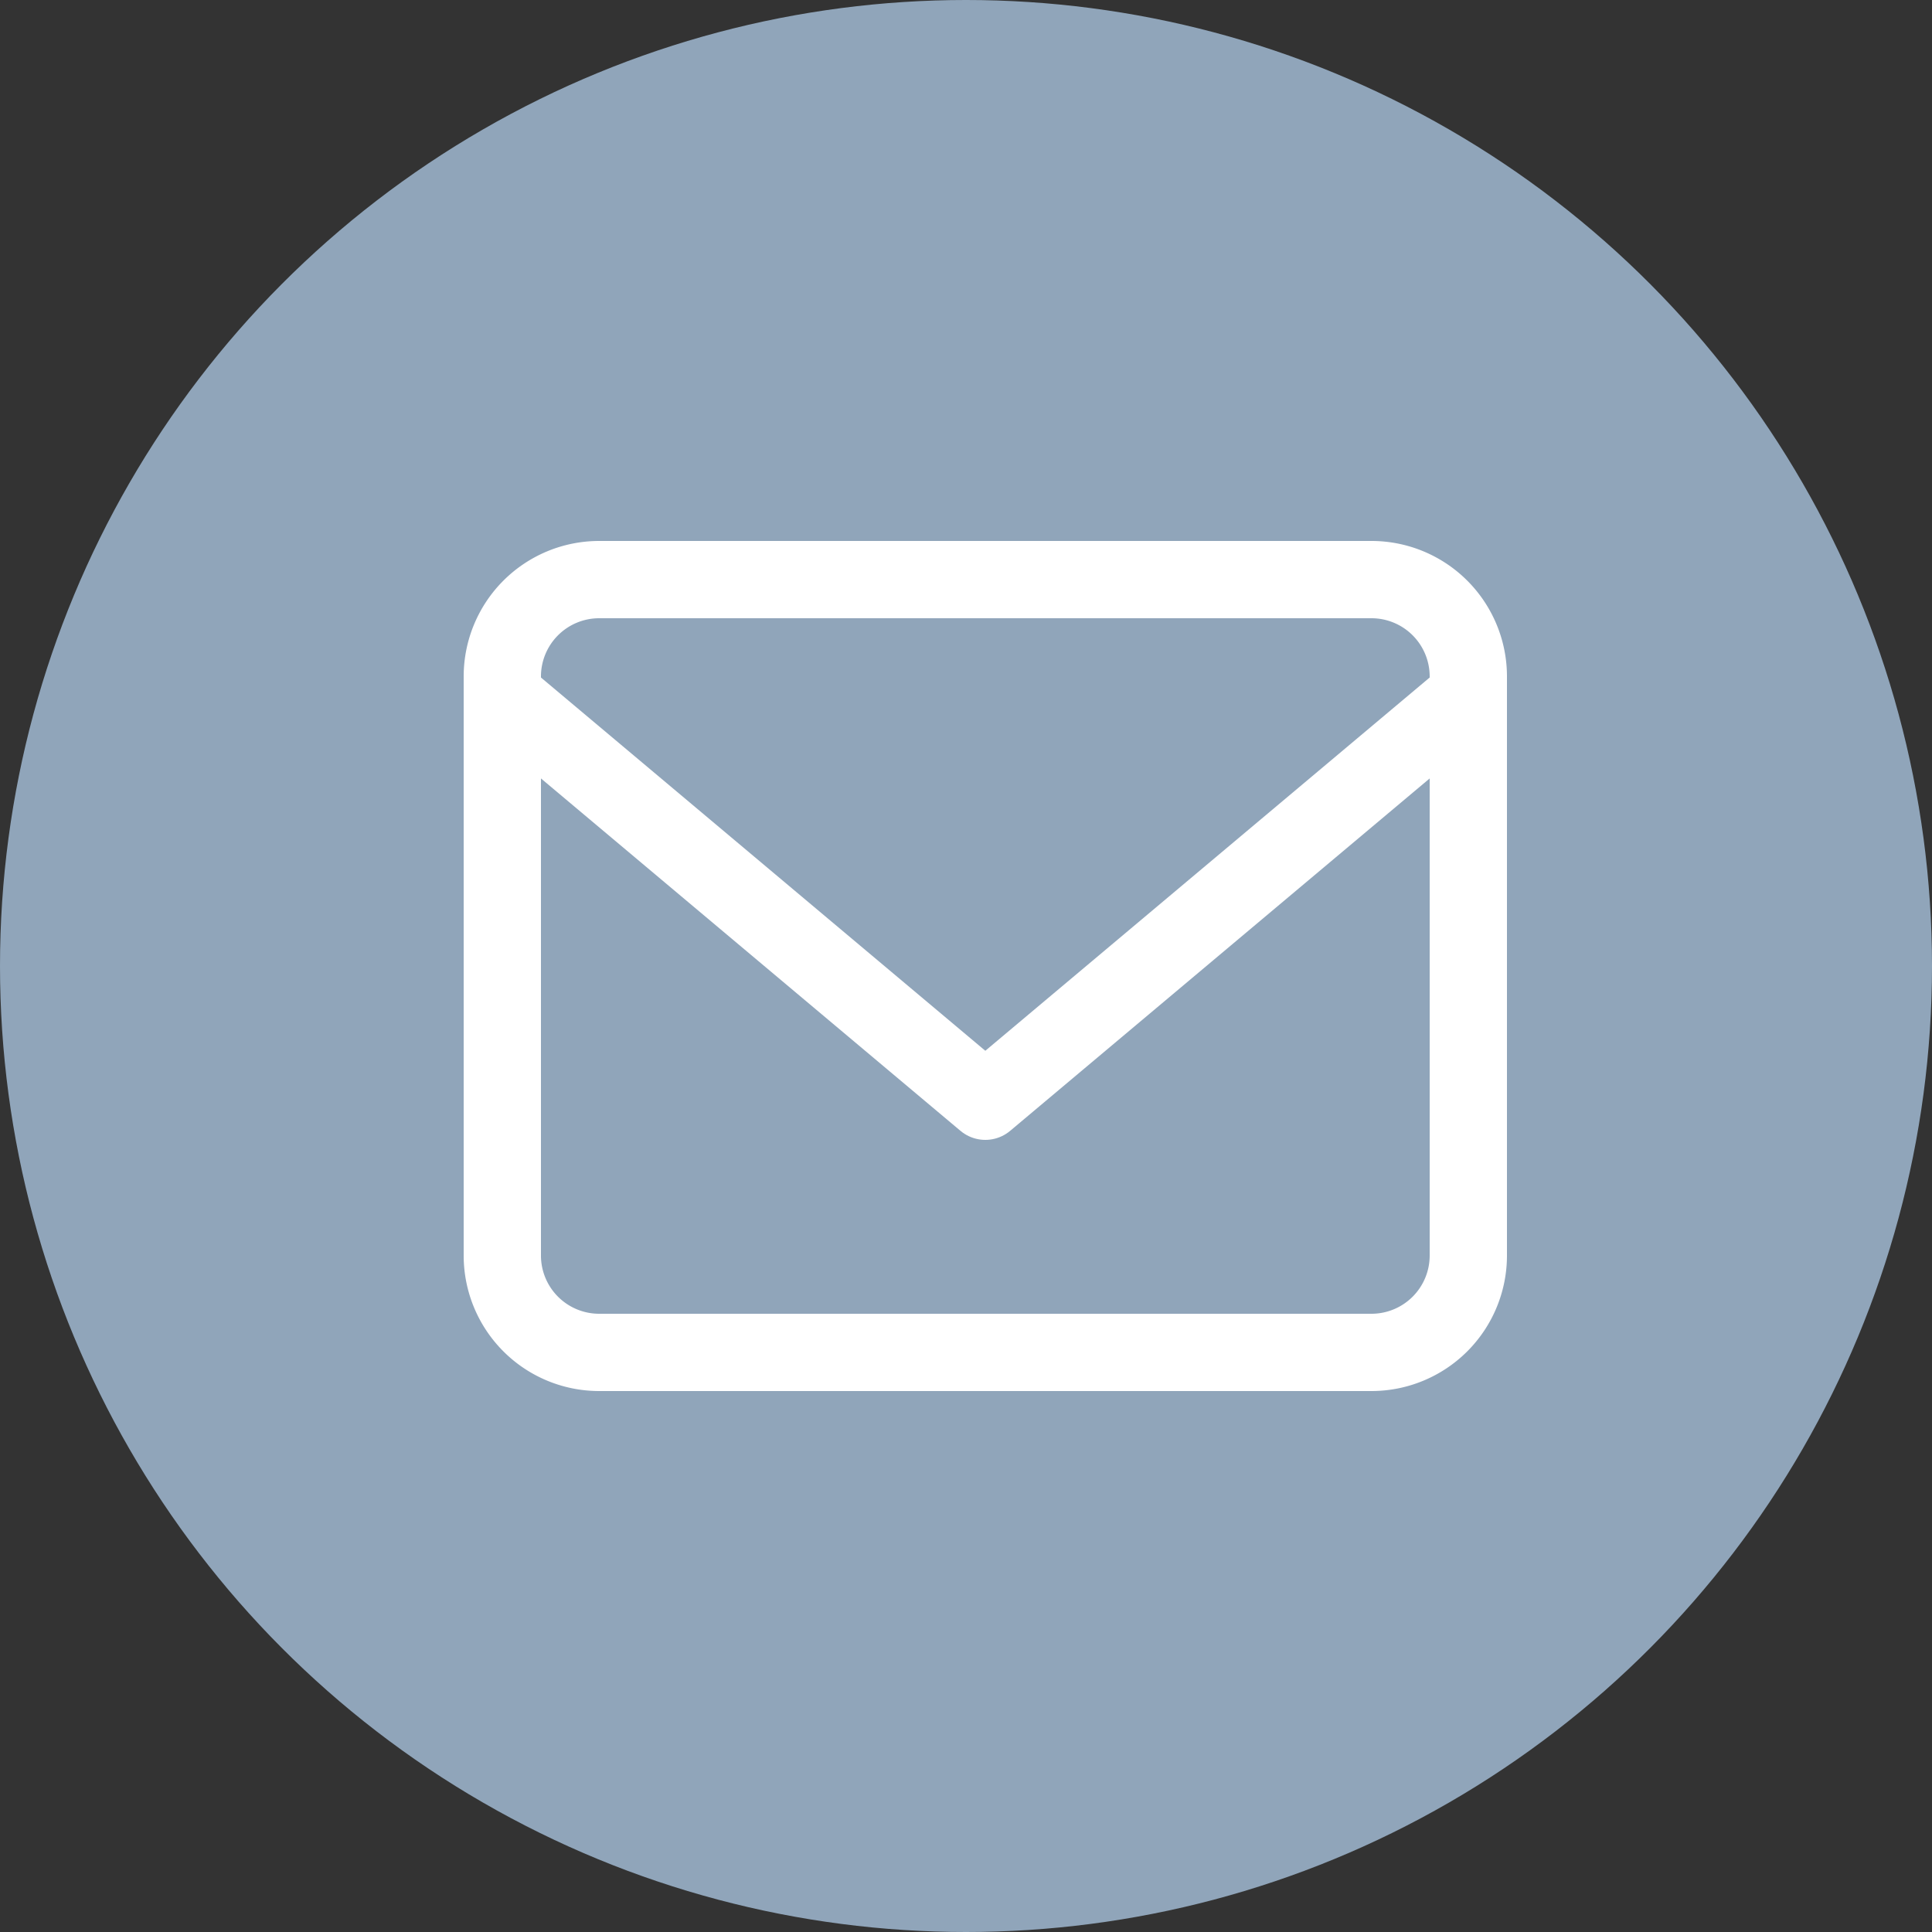 <svg xmlns="http://www.w3.org/2000/svg" width="50" height="50" viewBox="0 0 50 50">
  <rect x="0" y="0" width="50" height="50" fill="#333333" stroke="none"/>
  <g id="グループ_14165" data-name="グループ 14165" transform="translate(-658 -11962)">
    <circle id="楕円形_7012" data-name="楕円形 7012" cx="25" cy="25" r="25" transform="translate(658 11962)" fill="#90a5ba"/>
    <g id="Icon_feather-mail" data-name="Icon feather-mail" transform="translate(668 11971)">
      <path id="パス_27481" data-name="パス 27481" d="M5.5,6h20A2.507,2.507,0,0,1,28,8.5v15A2.507,2.507,0,0,1,25.5,26H5.5A2.507,2.507,0,0,1,3,23.5V8.5A2.507,2.507,0,0,1,5.5,6Z" fill="none" stroke="#fff" stroke-linecap="round" stroke-linejoin="round" stroke-width="2"/>
      <path id="パス_27482" data-name="パス 27482" d="M28,9,15.5,19.5,3,9" fill="none" stroke="#fff" stroke-linecap="round" stroke-linejoin="round" stroke-width="2"/>
    </g>
  </g>
</svg>
